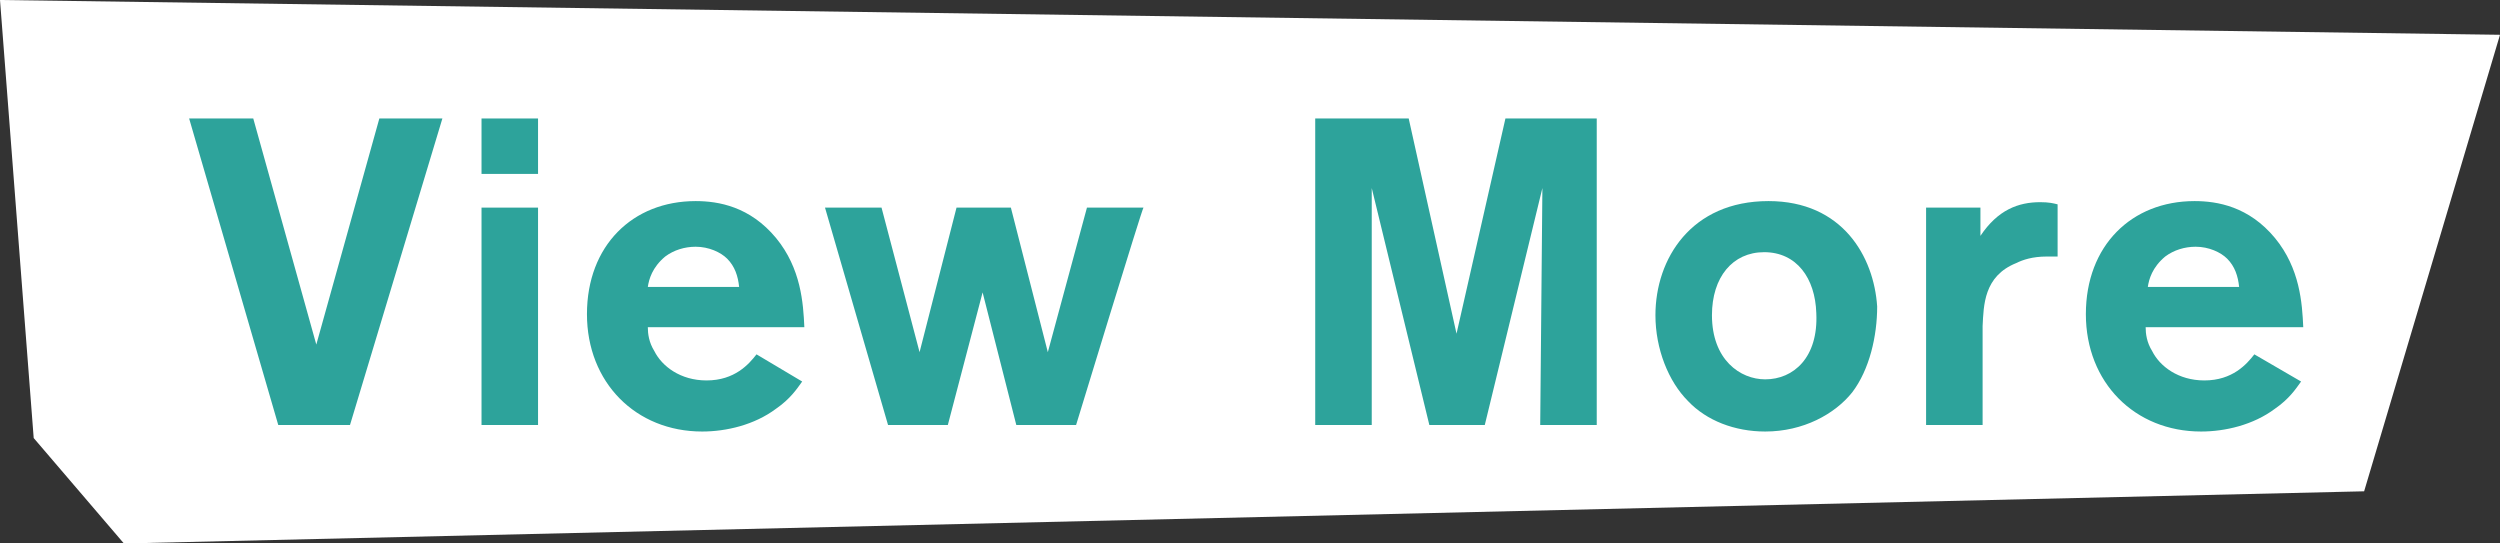 <?xml version="1.0" encoding="utf-8"?>
<!-- Generator: Adobe Illustrator 26.3.1, SVG Export Plug-In . SVG Version: 6.00 Build 0)  -->
<svg version="1.1" id="_レイヤー_2" xmlns="http://www.w3.org/2000/svg" xmlns:xlink="http://www.w3.org/1999/xlink" x="0px"
	 y="0px" viewBox="0 0 230 50" style="enable-background:new 0 0 230 50;" xml:space="preserve">
<rect x="0" y="0" width="230" height="50" fill="#333333" stroke="none"/>
<style type="text/css">
	.st0{fill:#FFFFFF;}
	.st1{fill:#2DA39B;}
</style>
<g id="moji">
	<polygon class="st0" points="0,0 3.1,40.3 11.4,50 217.5,45.2 230,3.2 	"/>
	<g>
		<path class="st1" d="M32.2,39.1h-6.6l-8.2-28.2h5.9l5.8,20.8l5.8-20.8h5.8L32.2,39.1z"/>
		<path class="st1" d="M49.5,16h-5.2v-5.1h5.2V16z M49.5,39.1h-5.2v-20h5.2V39.1z"/>
		<path class="st1" d="M73.8,35.1c-0.5,0.7-1.1,1.6-2.4,2.5c-2,1.5-4.6,2.1-6.8,2.1c-6.1,0-10.6-4.5-10.6-10.8s4.2-10.4,10-10.4
			c2.1,0,5,0.5,7.4,3.4c2.3,2.8,2.5,6,2.6,8.2H59.6c0,0.6,0.1,1.4,0.6,2.2c0.7,1.4,2.4,2.7,4.8,2.7c2.6,0,3.9-1.5,4.6-2.4L73.8,35.1
			L73.8,35.1z M68,26.4c-0.1-1-0.4-1.9-1.1-2.6c-0.6-0.6-1.7-1.1-2.9-1.1c-1,0-2,0.3-2.8,0.9c-1.2,1-1.5,2.1-1.6,2.8
			C59.6,26.4,68,26.4,68,26.4z"/>
		<path class="st1" d="M99,39.1h-5.5l-3.1-12.2l-3.2,12.2h-5.5l-5.8-20h5.2l3.5,13.3L88,19.1h5l3.4,13.3l3.6-13.3h5.2
			C105.1,19.1,99,39.1,99,39.1z"/>
		<path class="st1" d="M147,39.1h-5.3l0.2-21.8l-5.3,21.8h-5.1l-5.3-21.8v21.8H121V10.9h8.6l4.4,19.8l4.5-19.8h8.4v28.2H147z"/>
		<path class="st1" d="M170.4,36.1c-1.6,2-4.5,3.6-8,3.6c-2.8,0-5.4-1-7.1-2.8c-1.8-1.8-3-4.8-3-7.9c0-5.2,3.3-10.5,10.4-10.5
			c6.8,0,9.7,5.1,10,9.7C172.7,30.9,172,34,170.4,36.1L170.4,36.1z M162.3,23.2c-2.9,0-4.8,2.3-4.8,5.8c0,4.1,2.6,5.9,4.9,5.9
			c2.6,0,4.9-2,4.7-6.1C167,25.6,165.3,23.2,162.3,23.2z"/>
		<path class="st1" d="M182.4,39.1h-5.2v-20h5v2.6c1.6-2.4,3.5-3.1,5.5-3.1c0.8,0,1.2,0.1,1.6,0.2v4.8c-0.5,0-0.6,0-1,0
			c-1.3,0-2.2,0.3-2.8,0.6c-3,1.2-3,3.9-3.1,5.8C182.4,29.9,182.4,39.1,182.4,39.1z"/>
		<path class="st1" d="M211.7,35.1c-0.5,0.7-1.1,1.6-2.4,2.5c-2,1.5-4.6,2.1-6.8,2.1c-6.1,0-10.6-4.5-10.6-10.8s4.2-10.4,10-10.4
			c2.1,0,5,0.5,7.4,3.4c2.3,2.8,2.5,6,2.6,8.2h-14.5c0,0.6,0.1,1.4,0.6,2.2c0.7,1.4,2.4,2.7,4.8,2.7c2.6,0,3.9-1.5,4.6-2.4
			C207.4,32.6,211.7,35.1,211.7,35.1z M206,26.4c-0.1-1-0.4-1.9-1.1-2.6c-0.6-0.6-1.7-1.1-2.9-1.1c-1,0-2,0.3-2.8,0.9
			c-1.2,1-1.5,2.1-1.6,2.8C197.5,26.4,206,26.4,206,26.4z"/>
	</g>
</g>
</svg>
